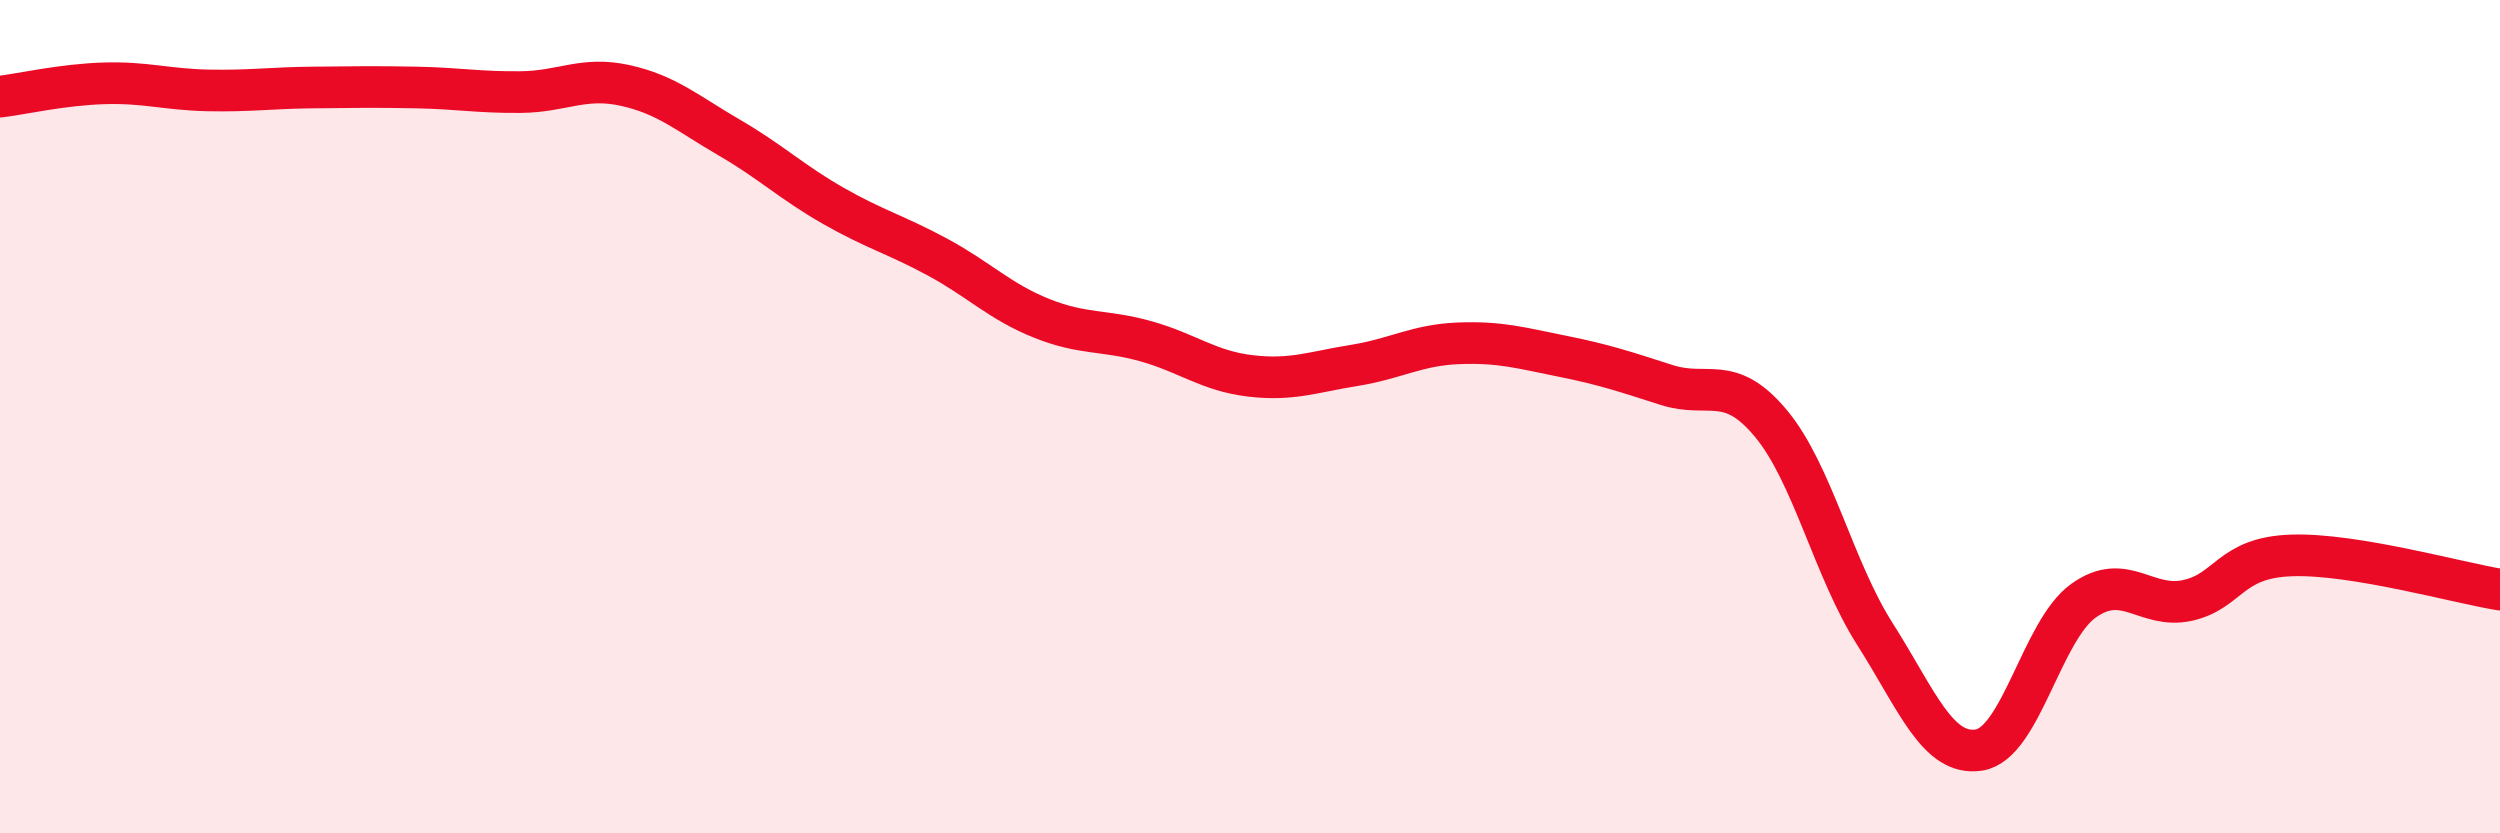 
    <svg width="60" height="20" viewBox="0 0 60 20" xmlns="http://www.w3.org/2000/svg">
      <path
        d="M 0,2.32 C 0.5,2.26 1.5,2.03 2.5,2 C 3.5,1.97 4,2.15 5,2.17 C 6,2.19 6.5,2.11 7.5,2.1 C 8.5,2.09 9,2.08 10,2.1 C 11,2.12 11.5,2.22 12.5,2.21 C 13.5,2.2 14,1.83 15,2.05 C 16,2.27 16.5,2.72 17.5,3.3 C 18.5,3.88 19,4.37 20,4.94 C 21,5.51 21.5,5.63 22.5,6.17 C 23.5,6.71 24,7.24 25,7.64 C 26,8.04 26.5,7.91 27.5,8.19 C 28.5,8.47 29,8.9 30,9.02 C 31,9.14 31.5,8.93 32.5,8.77 C 33.5,8.61 34,8.28 35,8.24 C 36,8.2 36.5,8.35 37.5,8.55 C 38.5,8.75 39,8.92 40,9.24 C 41,9.56 41.5,8.96 42.5,10.16 C 43.5,11.36 44,13.65 45,15.22 C 46,16.79 46.5,18.16 47.5,18 C 48.5,17.84 49,15.14 50,14.42 C 51,13.7 51.5,14.63 52.5,14.41 C 53.5,14.19 53.5,13.38 55,13.33 C 56.5,13.28 59,13.99 60,14.15L60 20L0 20Z"
        fill="#EB0A25"
        opacity="0.1"
        stroke-linecap="round"
        stroke-linejoin="round"
      />
      <path
        d="M 0,2.32 C 0.5,2.26 1.5,2.03 2.5,2 C 3.5,1.97 4,2.15 5,2.17 C 6,2.19 6.5,2.11 7.5,2.1 C 8.5,2.09 9,2.08 10,2.1 C 11,2.12 11.5,2.22 12.5,2.21 C 13.5,2.2 14,1.83 15,2.05 C 16,2.27 16.5,2.72 17.5,3.3 C 18.5,3.88 19,4.37 20,4.94 C 21,5.51 21.5,5.63 22.5,6.17 C 23.5,6.71 24,7.24 25,7.64 C 26,8.04 26.5,7.91 27.5,8.19 C 28.5,8.47 29,8.9 30,9.02 C 31,9.14 31.5,8.93 32.5,8.77 C 33.5,8.61 34,8.28 35,8.24 C 36,8.2 36.5,8.35 37.5,8.55 C 38.5,8.75 39,8.92 40,9.24 C 41,9.56 41.5,8.96 42.5,10.16 C 43.5,11.36 44,13.65 45,15.22 C 46,16.79 46.5,18.16 47.5,18 C 48.5,17.84 49,15.14 50,14.42 C 51,13.7 51.5,14.63 52.5,14.41 C 53.5,14.19 53.5,13.38 55,13.33 C 56.5,13.28 59,13.99 60,14.15"
        stroke="#EB0A25"
        stroke-width="1"
        fill="none"
        stroke-linecap="round"
        stroke-linejoin="round"
      />
    </svg>
  